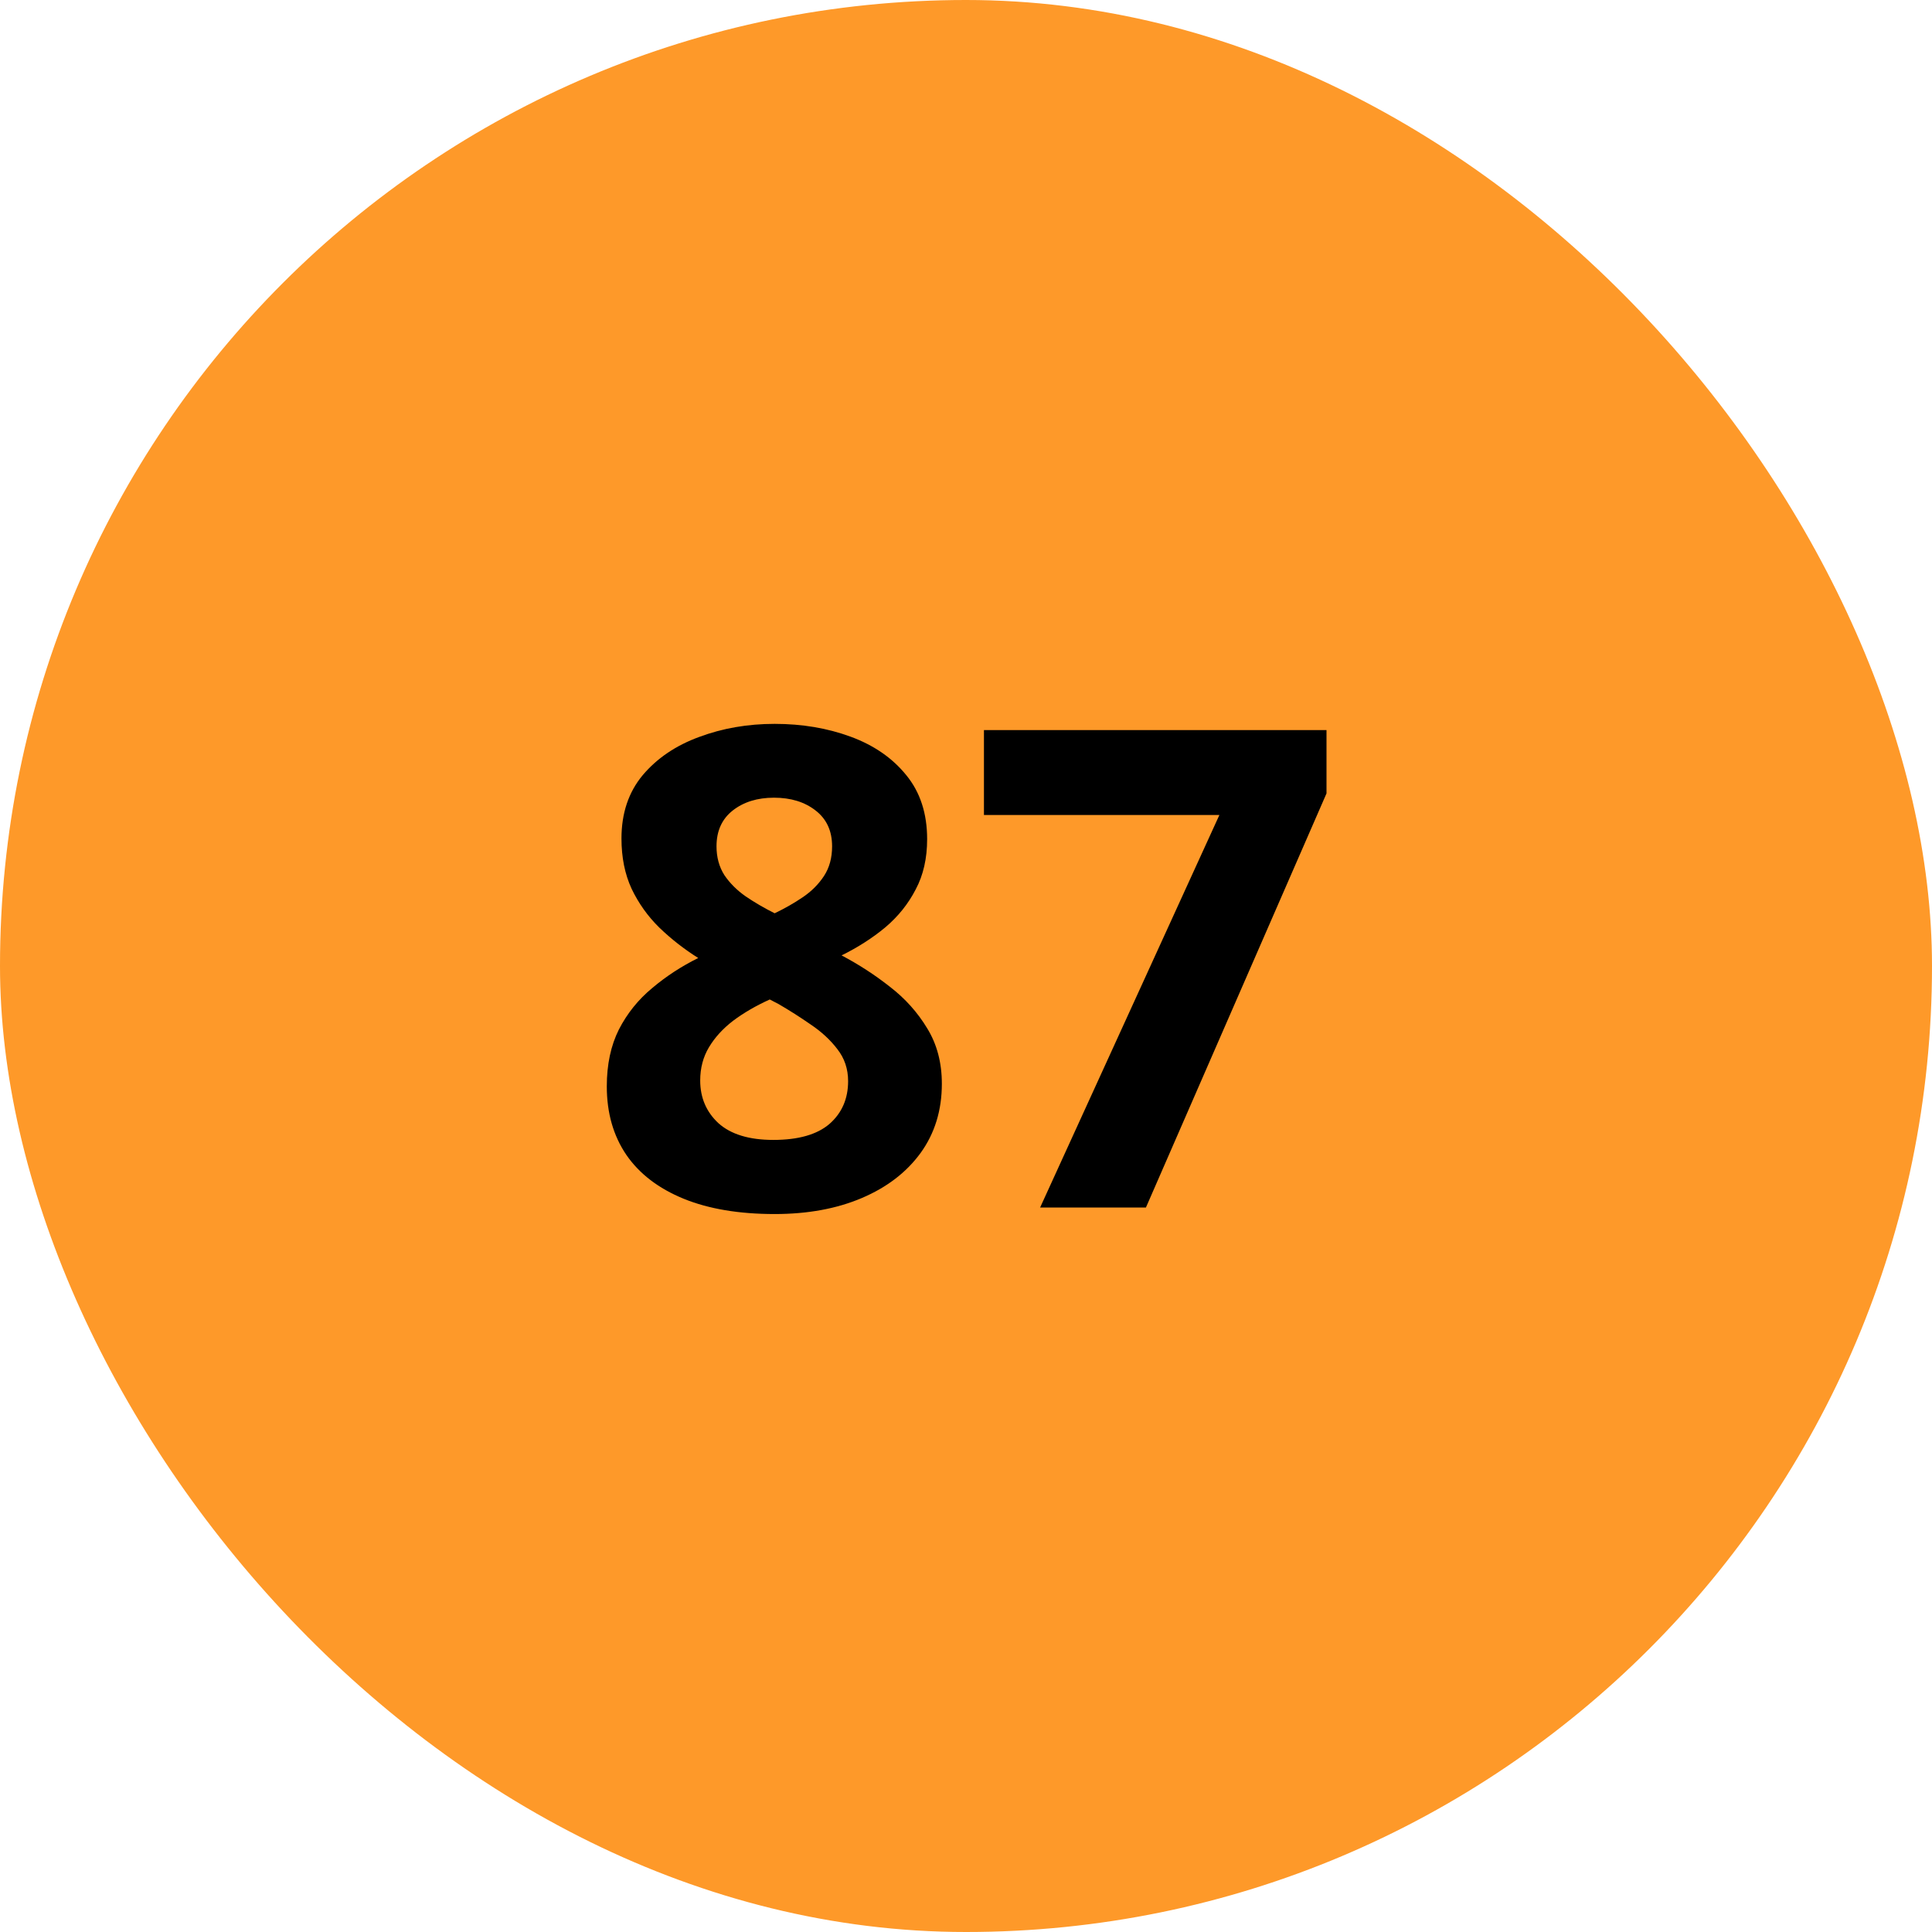 <svg width="52" height="52" viewBox="0 0 52 52" fill="none" xmlns="http://www.w3.org/2000/svg">
<rect width="52" height="52" rx="26" fill="#FE9929"/>
<path d="M20.85 19.483C21.588 19.483 22.268 19.598 22.889 19.826C23.516 20.055 24.017 20.4 24.392 20.863C24.767 21.32 24.954 21.895 24.954 22.586C24.954 23.102 24.852 23.553 24.646 23.939C24.447 24.326 24.175 24.666 23.829 24.959C23.483 25.246 23.091 25.498 22.651 25.715C23.108 25.955 23.542 26.236 23.952 26.559C24.362 26.875 24.696 27.247 24.954 27.675C25.218 28.102 25.35 28.601 25.35 29.169C25.35 29.884 25.159 30.505 24.778 31.032C24.398 31.554 23.87 31.958 23.196 32.245C22.523 32.532 21.74 32.676 20.85 32.676C19.889 32.676 19.071 32.538 18.398 32.263C17.724 31.987 17.211 31.595 16.859 31.085C16.508 30.569 16.332 29.954 16.332 29.239C16.332 28.653 16.44 28.144 16.657 27.71C16.88 27.276 17.179 26.904 17.554 26.594C17.929 26.277 18.342 26.008 18.793 25.785C18.412 25.545 18.064 25.273 17.747 24.968C17.436 24.663 17.188 24.314 17 23.922C16.818 23.529 16.727 23.078 16.727 22.568C16.727 21.889 16.918 21.32 17.299 20.863C17.686 20.406 18.192 20.064 18.819 19.835C19.446 19.601 20.123 19.483 20.85 19.483ZM18.846 29.081C18.846 29.544 19.01 29.928 19.338 30.232C19.672 30.531 20.164 30.681 20.814 30.681C21.488 30.681 21.992 30.537 22.326 30.25C22.66 29.957 22.827 29.573 22.827 29.099C22.827 28.77 22.73 28.483 22.537 28.237C22.35 27.991 22.112 27.771 21.825 27.578C21.538 27.379 21.248 27.194 20.955 27.024L20.718 26.901C20.343 27.071 20.015 27.262 19.733 27.473C19.458 27.684 19.241 27.921 19.083 28.185C18.925 28.448 18.846 28.747 18.846 29.081ZM20.832 21.47C20.387 21.47 20.018 21.584 19.725 21.812C19.432 22.041 19.285 22.363 19.285 22.779C19.285 23.072 19.355 23.33 19.496 23.553C19.643 23.77 19.833 23.96 20.067 24.124C20.308 24.288 20.568 24.44 20.85 24.581C21.119 24.452 21.371 24.309 21.605 24.15C21.84 23.992 22.03 23.802 22.177 23.579C22.323 23.356 22.396 23.09 22.396 22.779C22.396 22.363 22.247 22.041 21.948 21.812C21.655 21.584 21.283 21.47 20.832 21.47ZM27.995 32.5L32.82 21.936H26.483V19.65H35.703V21.355L30.843 32.5H27.995Z" fill="black"/>
</svg>
